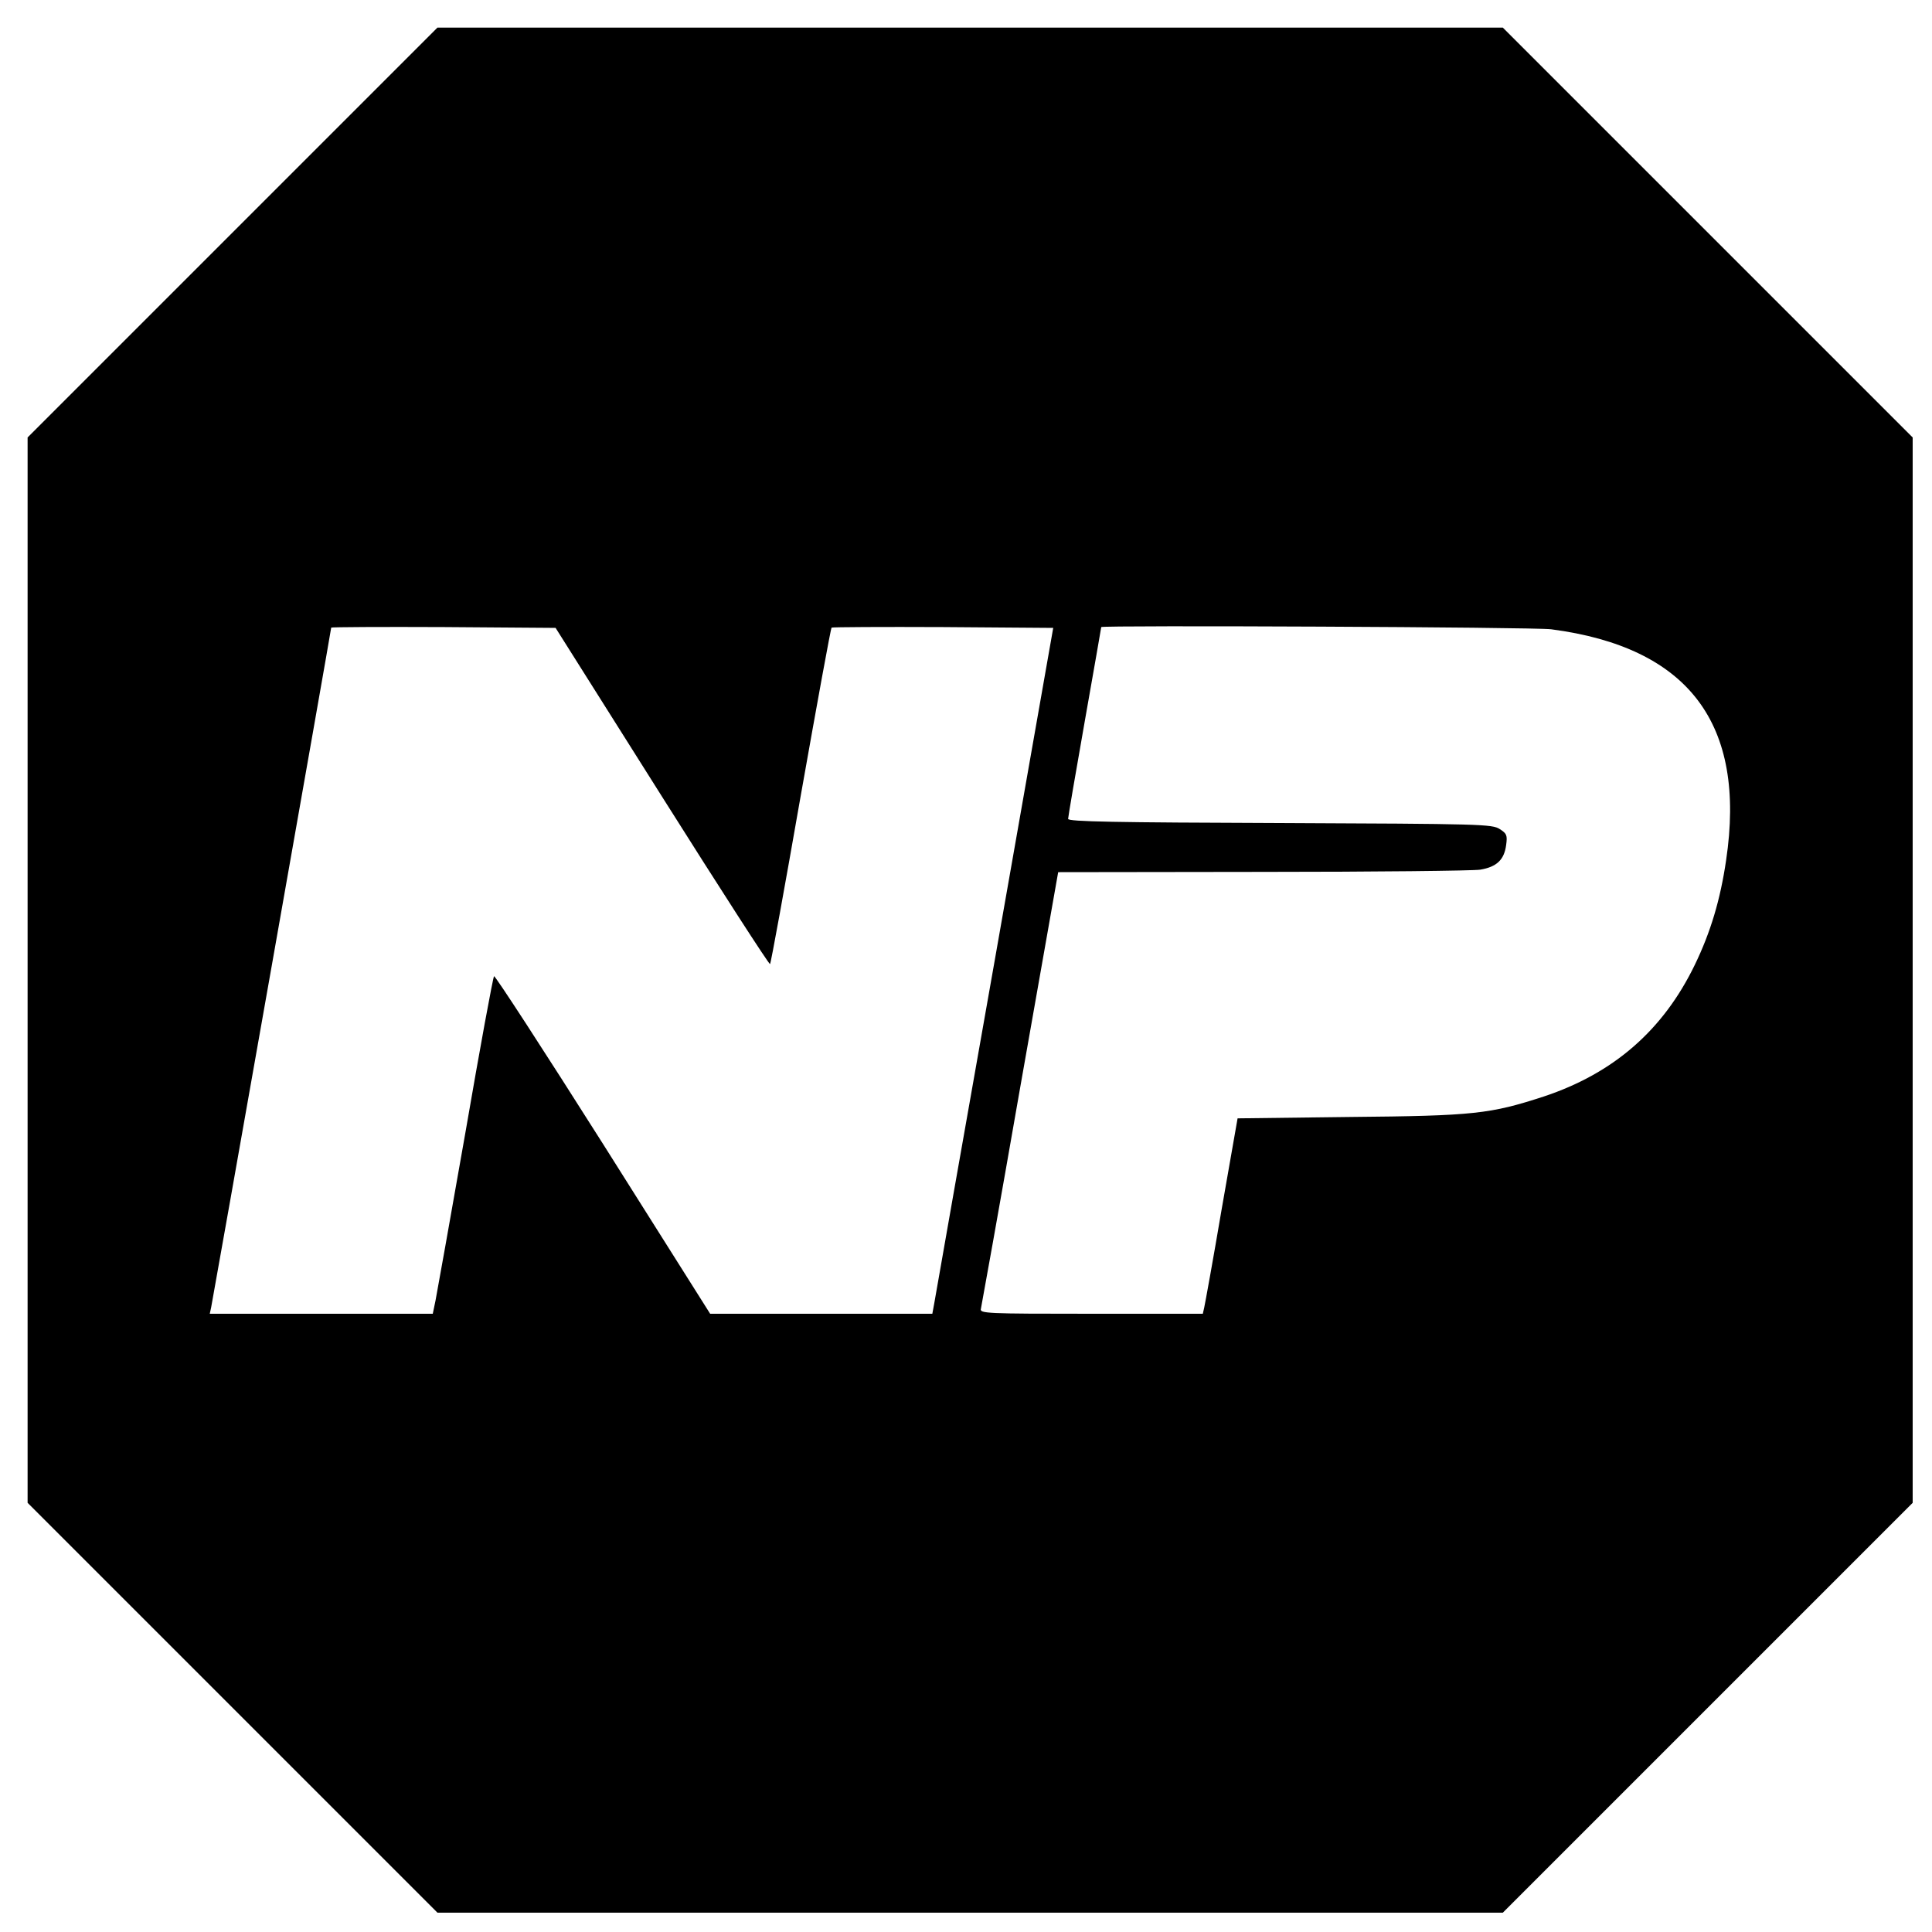 <?xml version="1.0" standalone="no"?>
<!DOCTYPE svg PUBLIC "-//W3C//DTD SVG 20010904//EN"
 "http://www.w3.org/TR/2001/REC-SVG-20010904/DTD/svg10.dtd">
<svg version="1.0" xmlns="http://www.w3.org/2000/svg"
 width="700pt" height="700pt" viewBox="0 0 700 700"
 preserveAspectRatio="xMidYMid meet">
<g transform="translate(0,700) scale(0.1,-0.1)"
fill="#000000" stroke="none">
<path d="M842 6157 l-742 -742 0 -1930 0 -1930 743 -743 742 -742 1930 0 1930
0 743 743 742 742 0 1930 0 1930 -743 743 -742 742 -1930 0 -1930 0 -743 -743z
m1557 -2044 c212 -336 388 -609 391 -606 3 2 53 277 111 609 59 333 109 608
112 610 2 2 184 3 404 2 l399 -3 -212 -1205 c-117 -663 -216 -1222 -219 -1242
l-7 -38 -402 0 -403 0 -388 615 c-214 338 -392 612 -395 608 -4 -5 -51 -260
-104 -568 -54 -308 -103 -581 -108 -607 l-10 -48 -404 0 -404 0 5 23 c5 22
435 2455 435 2463 0 2 183 3 406 2 l407 -3 386 -612z m3221 607 c498 -65 708
-342 634 -837 -21 -143 -56 -260 -113 -378 -115 -238 -295 -394 -548 -478
-194 -63 -251 -70 -703 -74 l-406 -5 -58 -331 c-31 -183 -60 -342 -63 -355
l-5 -22 -405 0 c-380 0 -404 1 -399 18 2 9 67 369 142 800 l138 782 740 1
c408 0 763 4 789 8 60 10 87 36 94 89 5 36 2 42 -23 58 -27 18 -68 19 -796 22
-596 2 -768 5 -768 15 0 7 27 165 60 352 33 187 60 341 60 343 0 7 1567 0
1630 -8z"/>
</g>
</svg>
